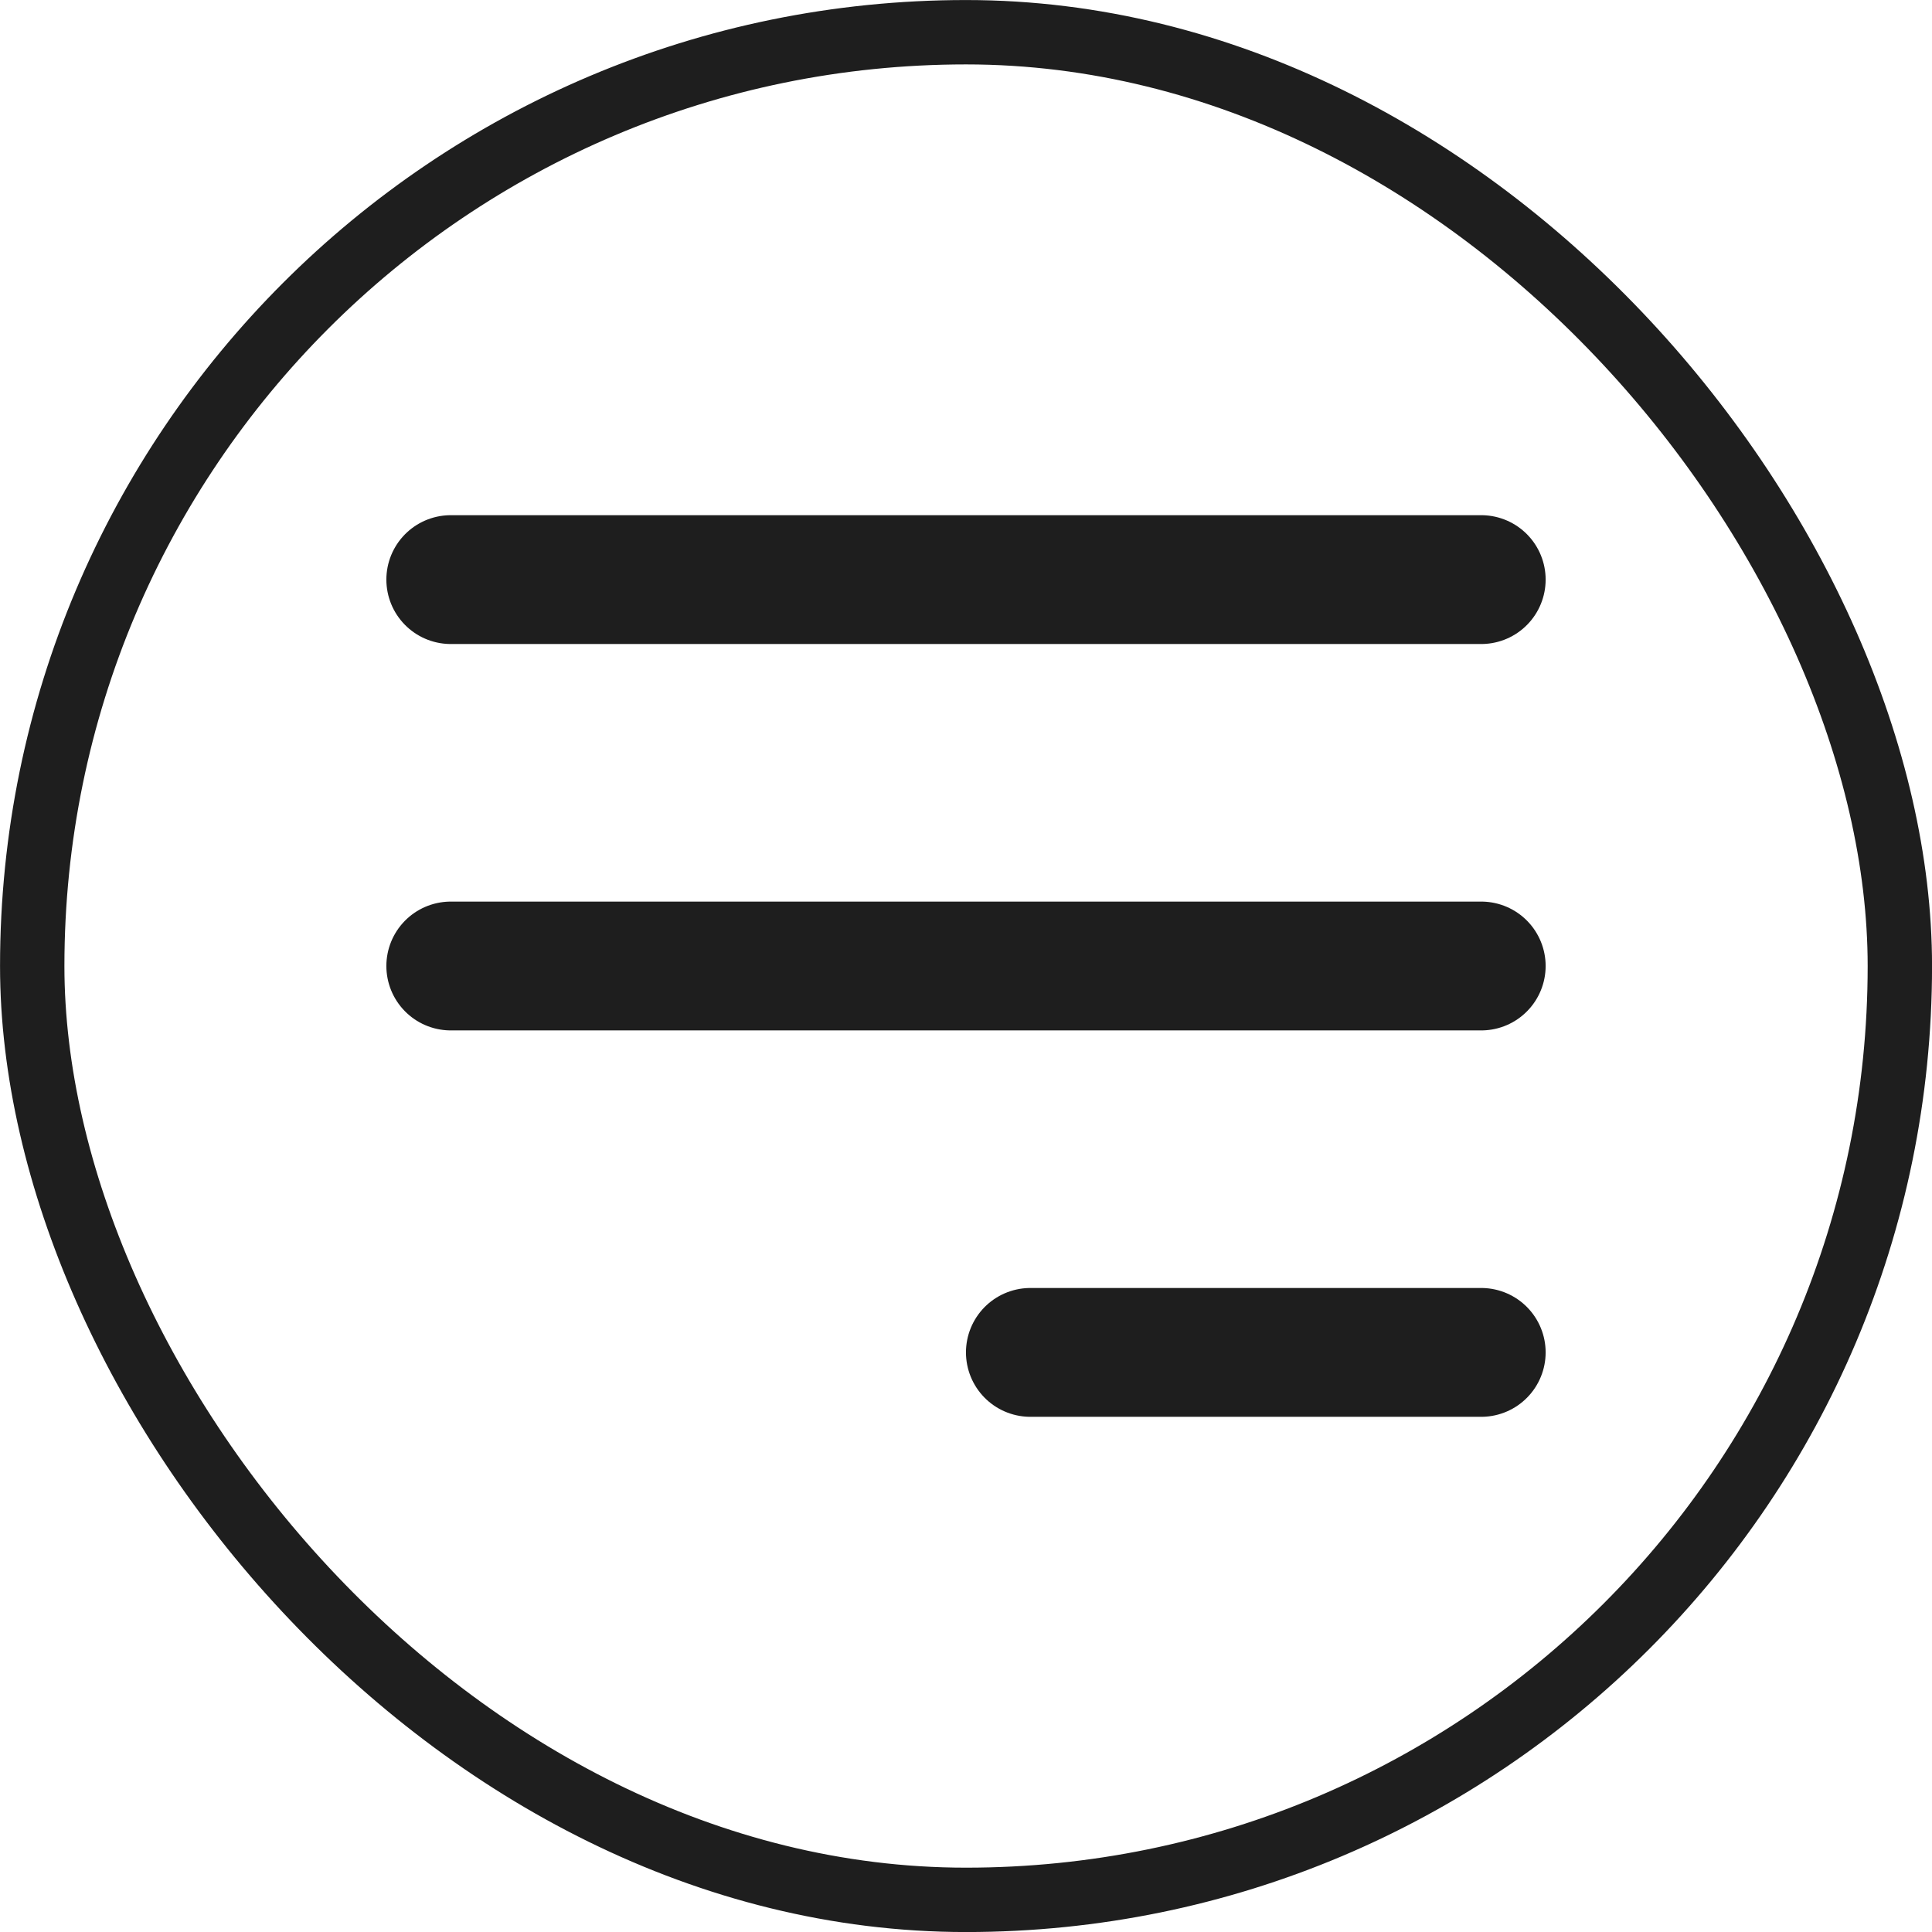 <?xml version="1.0" encoding="UTF-8"?> <svg xmlns="http://www.w3.org/2000/svg" width="25" height="25" viewBox="0 0 25 25" fill="none"><rect x="0.417" y="0.417" width="24.167" height="24.167" rx="12.083" stroke="#1E1E1E" stroke-width="0.833"></rect><path d="M19.167 7.5H5.833M19.167 12.5H5.833M19.167 17.5H13.333" stroke="#1E1E1E" stroke-width="1.667" stroke-linecap="round" stroke-linejoin="round"></path></svg> 